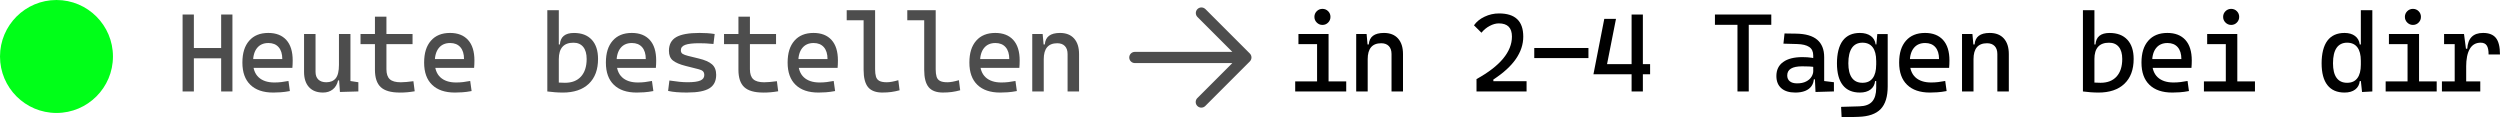 <svg viewBox="0 0 1172.58 55.05" xmlns="http://www.w3.org/2000/svg" data-sanitized-data-name="Layer 1" data-name="Layer 1" id="Layer_1">
  <defs>
    <style>
      .cls-1, .cls-2 {
        fill: #4d4d4d;
      }

      .cls-2 {
        fill-rule: evenodd;
      }

      .cls-3 {
        fill: #00ff18;
      }
    </style>
  </defs>
  <circle r="26.49" cy="26.49" cx="26.49" class="cls-3"></circle>
  <path d="M85.64,42.9V6.81h5.29v36.09h-5.29ZM86.7,27.35v-4.83h21.37v4.83h-21.37ZM103.73,42.9V6.81h5.29v36.09h-5.29Z" class="cls-1"></path>
  <path d="M128.08,43.41c-4.59,0-8.14-1.21-10.64-3.62-2.5-2.41-3.75-5.88-3.75-10.41s1.06-7.83,3.18-10.27c2.12-2.44,5.11-3.66,8.97-3.66,3.64,0,6.46,1.1,8.45,3.3,1.99,2.2,2.99,5.4,2.99,9.61,0,1.24-.05,2.39-.15,3.46h-18.91v-4.12h14.18c0-2.42-.58-4.28-1.73-5.58s-2.74-1.94-4.78-1.94c-2.29,0-4.06.78-5.32,2.34-1.26,1.56-1.89,3.76-1.89,6.61,0,3.12.87,5.49,2.61,7.12,1.74,1.62,4.21,2.44,7.41,2.44,1.12,0,2.22-.06,3.3-.19,1.08-.13,2.19-.3,3.3-.52l.66,4.73c-1.59.3-3.05.5-4.37.58-1.32.08-2.49.13-3.51.13Z" class="cls-1"></path>
  <path d="M151.51,43.41c-2.83,0-5.02-.84-6.57-2.53-1.55-1.69-2.33-4.06-2.33-7.13V15.96h5.39v17.79c0,1.54.44,2.73,1.32,3.57.88.84,2.12,1.26,3.71,1.26,1.97,0,3.45-.62,4.45-1.87,1-1.25,1.5-3.33,1.5-6.26l1.37,7.27h-1.78c-.42,1.83-1.25,3.24-2.49,4.22s-2.76,1.47-4.57,1.47ZM158.98,35.28V15.96h5.39v17.79l-5.39,1.53ZM159.44,43.15l-.46-6.46v-4.73h5.39v6.05l3.71.56v4.32l-8.64.25Z" class="cls-1"></path>
  <path d="M169.1,20.69v-4.73h24.4v4.73h-24.4ZM175.86,30.19V7.83h5.39v22.36h-5.39ZM187.45,43.41c-4.08,0-7.04-.85-8.86-2.54-1.82-1.69-2.73-4.41-2.73-8.13v-4.57h5.39v4.32c0,2.13.52,3.69,1.56,4.65,1.04.97,2.76,1.45,5.15,1.45.85,0,1.74-.05,2.69-.14.95-.09,2.03-.22,3.25-.37l.61,4.73c-1.19.2-2.34.36-3.47.46-1.13.1-2.32.15-3.6.15Z" class="cls-1"></path>
  <path d="M213.32,43.41c-4.59,0-8.14-1.21-10.64-3.62-2.5-2.41-3.75-5.88-3.75-10.41s1.06-7.83,3.18-10.27c2.12-2.44,5.11-3.66,8.97-3.66,3.64,0,6.46,1.1,8.45,3.3,1.99,2.2,2.99,5.4,2.99,9.61,0,1.24-.05,2.39-.15,3.46h-18.91v-4.12h14.18c0-2.42-.58-4.28-1.73-5.58s-2.74-1.94-4.78-1.94c-2.29,0-4.06.78-5.32,2.34-1.26,1.56-1.89,3.76-1.89,6.61,0,3.12.87,5.49,2.61,7.12,1.74,1.62,4.21,2.44,7.41,2.44,1.12,0,2.22-.06,3.3-.19,1.08-.13,2.19-.3,3.3-.52l.66,4.73c-1.59.3-3.05.5-4.37.58-1.32.08-2.49.13-3.51.13Z" class="cls-1"></path>
  <path d="M256.71,42.9V4.78h5.39v37.66l-5.39.46ZM263.93,43.41c-1.22,0-2.42-.05-3.61-.14-1.19-.1-2.39-.22-3.61-.37l2.08-4.93c.9.42,1.89.67,2.97.75,1.08.08,2.16.11,3.23.11,3.24,0,5.74-.97,7.51-2.92s2.66-4.7,2.66-8.26c0-2.44-.54-4.32-1.61-5.64-1.08-1.32-2.6-1.98-4.59-1.98-4.57,0-6.86,2.57-6.86,7.73l-1.58-6.91h2.08c.25-3.59,2.46-5.39,6.61-5.39,3.59,0,6.37,1.06,8.34,3.18,1.97,2.12,2.95,5.13,2.95,9.02,0,5-1.44,8.87-4.33,11.63-2.89,2.75-6.97,4.13-12.24,4.13Z" class="cls-1"></path>
  <path d="M298.57,43.41c-4.59,0-8.14-1.21-10.64-3.62-2.5-2.41-3.75-5.88-3.75-10.41s1.06-7.83,3.18-10.27c2.12-2.44,5.11-3.66,8.97-3.66,3.64,0,6.46,1.1,8.45,3.3,1.99,2.2,2.99,5.4,2.99,9.61,0,1.24-.05,2.39-.15,3.46h-18.91v-4.12h14.18c0-2.42-.58-4.28-1.73-5.58s-2.74-1.94-4.78-1.94c-2.29,0-4.06.78-5.32,2.34-1.26,1.56-1.89,3.76-1.89,6.61,0,3.12.87,5.49,2.61,7.12,1.74,1.62,4.21,2.44,7.41,2.44,1.12,0,2.22-.06,3.3-.19,1.08-.13,2.19-.3,3.3-.52l.66,4.73c-1.59.3-3.05.5-4.37.58-1.32.08-2.49.13-3.51.13Z" class="cls-1"></path>
  <path d="M322.56,43.41c-2.03,0-3.77-.06-5.22-.18-1.45-.12-2.77-.31-3.98-.59l.61-4.88c1.78.27,3.35.47,4.71.61,1.36.14,2.66.2,3.88.2,2.73,0,4.71-.27,5.93-.8,1.23-.53,1.84-1.39,1.84-2.55,0-.81-.22-1.42-.65-1.82-.43-.4-1.1-.71-2-.93l-6.2-1.57c-2.66-.68-4.61-1.52-5.86-2.52s-1.87-2.52-1.87-4.55c0-2.95,1.13-5.08,3.39-6.4s5.91-1.98,10.94-1.98c1.3,0,2.52.04,3.65.11,1.13.07,2.28.21,3.47.39l-.56,4.68c-1.37-.14-2.58-.23-3.63-.28-1.05-.05-2.07-.07-3.08-.07-3.02,0-5.2.26-6.56.77s-2.03,1.36-2.03,2.53c0,.78.28,1.34.84,1.69.56.35,1.41.66,2.57.95l4.98,1.22c2.83.68,4.9,1.58,6.21,2.72,1.31,1.13,1.97,2.79,1.97,4.95,0,2.9-1.06,5-3.18,6.31-2.12,1.31-5.51,1.97-10.19,1.97Z" class="cls-1"></path>
  <path d="M339.59,20.69v-4.73h24.4v4.73h-24.4ZM346.35,30.19V7.83h5.39v22.36h-5.39ZM357.94,43.41c-4.08,0-7.04-.85-8.86-2.54-1.82-1.69-2.73-4.41-2.73-8.13v-4.57h5.39v4.32c0,2.13.52,3.69,1.56,4.65,1.04.97,2.76,1.45,5.15,1.45.85,0,1.74-.05,2.69-.14.95-.09,2.03-.22,3.25-.37l.61,4.73c-1.19.2-2.34.36-3.47.46-1.13.1-2.32.15-3.6.15Z" class="cls-1"></path>
  <path d="M383.81,43.41c-4.59,0-8.14-1.21-10.64-3.62-2.5-2.41-3.75-5.88-3.75-10.41s1.06-7.83,3.18-10.27c2.12-2.44,5.11-3.66,8.97-3.66,3.64,0,6.46,1.1,8.45,3.3,1.99,2.2,2.99,5.4,2.99,9.61,0,1.24-.05,2.39-.15,3.46h-18.91v-4.12h14.18c0-2.42-.58-4.28-1.73-5.58s-2.74-1.94-4.78-1.94c-2.29,0-4.06.78-5.32,2.34-1.26,1.56-1.89,3.76-1.89,6.61,0,3.12.87,5.49,2.61,7.12,1.74,1.62,4.21,2.44,7.41,2.44,1.12,0,2.22-.06,3.3-.19,1.08-.13,2.19-.3,3.3-.52l.66,4.73c-1.59.3-3.05.5-4.37.58-1.32.08-2.49.13-3.51.13Z" class="cls-1"></path>
  <path d="M397.13,9.5v-4.73h8.39v4.73h-8.39ZM413.9,43.41c-3.12,0-5.37-.85-6.76-2.54s-2.08-4.41-2.08-8.13V4.78h5.39v27.7c0,1.43.14,2.58.41,3.48.27.9.8,1.56,1.59,1.98.79.43,1.95.64,3.49.64,1.41,0,3.2-.32,5.39-.97l.61,4.73c-1.37.37-2.69.64-3.95.81-1.26.17-2.62.25-4.08.25Z" class="cls-1"></path>
  <path d="M425.55,9.5v-4.73h8.39v4.73h-8.39ZM442.32,43.41c-3.12,0-5.37-.85-6.76-2.54s-2.08-4.41-2.08-8.13V4.78h5.39v27.7c0,1.43.14,2.58.41,3.48.27.9.8,1.56,1.59,1.98.79.43,1.95.64,3.49.64,1.41,0,3.2-.32,5.39-.97l.61,4.73c-1.37.37-2.69.64-3.95.81-1.26.17-2.62.25-4.08.25Z" class="cls-1"></path>
  <path d="M469.06,43.41c-4.59,0-8.14-1.21-10.64-3.62-2.5-2.41-3.75-5.88-3.75-10.41s1.06-7.83,3.18-10.27c2.12-2.44,5.11-3.66,8.97-3.66,3.64,0,6.46,1.1,8.45,3.3,1.99,2.2,2.99,5.4,2.99,9.61,0,1.24-.05,2.39-.15,3.46h-18.91v-4.12h14.18c0-2.42-.58-4.28-1.73-5.58s-2.74-1.94-4.78-1.94c-2.29,0-4.06.78-5.32,2.34-1.26,1.56-1.89,3.76-1.89,6.61,0,3.12.87,5.49,2.61,7.12,1.74,1.62,4.21,2.44,7.41,2.44,1.12,0,2.22-.06,3.3-.19,1.08-.13,2.19-.3,3.3-.52l.66,4.73c-1.59.3-3.05.5-4.37.58-1.32.08-2.49.13-3.51.13Z" class="cls-1"></path>
  <path d="M484.16,42.9V15.96h4.88l.51,5.69v21.25h-5.39ZM500.73,42.9v-17.54c0-1.62-.42-2.88-1.27-3.76-.85-.88-2.03-1.32-3.56-1.32-4.24,0-6.35,2.49-6.35,7.47l-1.58-6.91h2.08c.15-1.81.81-3.17,1.98-4.05s2.88-1.34,5.13-1.34c2.85,0,5.05.86,6.61,2.59,1.56,1.73,2.34,4.17,2.34,7.32v17.54h-5.39Z" class="cls-1"></path>
  <g>
    <path d="M607.49,42.9v-4.73h10.78v4.73h-10.78ZM609.01,20.69v-4.73h14.13v4.73h-14.13ZM620.27,11.69c-1.03,0-1.92-.37-2.66-1.11-.74-.74-1.11-1.62-1.11-2.66s.37-1.94,1.11-2.67c.74-.73,1.62-1.09,2.66-1.09s1.94.36,2.67,1.09c.73.73,1.09,1.62,1.09,2.67s-.36,1.92-1.09,2.66c-.73.74-1.62,1.11-2.67,1.11ZM617.75,42.9v-25.41h5.39v25.41h-5.39ZM622.63,42.9v-4.73h8.79v4.73h-8.79Z"></path>
    <path d="M636.1,42.9V15.96h4.88l.51,5.69v21.25h-5.39ZM652.67,42.9v-17.54c0-1.62-.42-2.88-1.27-3.76-.85-.88-2.03-1.32-3.56-1.32-4.24,0-6.35,2.49-6.35,7.47l-1.58-6.91h2.08c.15-1.81.81-3.17,1.98-4.05s2.88-1.34,5.13-1.34c2.85,0,5.05.86,6.61,2.59,1.56,1.73,2.34,4.17,2.34,7.32v17.54h-5.39Z"></path>
    <path d="M692.53,42.9v-5.8c5.57-3.08,9.74-6.29,12.49-9.62,2.75-3.33,4.13-6.76,4.13-10.31,0-2.07-.51-3.62-1.53-4.65-1.02-1.03-2.56-1.55-4.63-1.55-1.37,0-2.8.4-4.3,1.2s-2.77,1.85-3.84,3.18l-3.51-3.48c1.17-1.68,2.83-3.03,4.98-4.04,2.15-1.02,4.4-1.53,6.76-1.53,3.81,0,6.66.9,8.55,2.71,1.89,1.8,2.83,4.53,2.83,8.17s-1.16,7.14-3.47,10.48c-2.31,3.35-5.83,6.56-10.56,9.64v5.59h-7.93ZM694.05,42.9v-4.83h21.96v4.83h-21.96Z"></path>
    <path d="M719.62,27.24v-4.73h25.41v4.73h-25.41Z"></path>
    <path d="M747.38,34.82l5.08-25.97h5.49l-5.13,25.97h-5.44ZM747.38,34.82l3.56-4.73h14.84v4.73h-18.4ZM765.27,42.9V6.81h5.29v36.09h-5.29ZM770.04,34.82v-4.73h3.91v4.73h-3.91Z"></path>
    <path d="M804.36,11.64v-4.83h26.43v4.83h-26.43ZM814.93,42.9V6.81h5.29v36.09h-5.29Z"></path>
    <path d="M842.02,43.41c-2.81,0-4.99-.68-6.53-2.03-1.54-1.35-2.31-3.27-2.31-5.74,0-2.85,1.06-5.03,3.19-6.56s5.13-2.29,9.01-2.29c1.61,0,3.05.1,4.31.29,1.26.2,2.38.49,3.37.88l-1.12,3.66c-1.14-.25-2.25-.4-3.33-.44s-2.19-.07-3.33-.07c-4.67,0-7.01,1.42-7.01,4.27,0,1.19.4,2.1,1.21,2.75.8.65,1.94.97,3.42.97,1.68,0,3.08-.29,4.21-.87,1.13-.57,1.97-1.31,2.53-2.21.56-.9.84-1.82.84-2.77v-2.95l1.58,6.91h-2.13l.86-.81c0,1.56-.36,2.86-1.08,3.9-.72,1.04-1.73,1.82-3.04,2.34s-2.85.77-4.63.77ZM851.53,43.15l-.36-7.98-.71-2.24v-6.96c0-1.79-.63-3.11-1.89-3.95s-3.14-1.29-5.63-1.36l-6.45-.18.51-4.78,5.44.08c4.45.07,7.76,1.03,9.92,2.88,2.16,1.86,3.24,4.56,3.24,8.12v11.23l4.57.56v4.32l-8.64.25Z"></path>
    <path d="M872.34,43.41c-3.52,0-6.2-1.16-8.02-3.48-1.82-2.32-2.73-5.73-2.73-10.24s.91-8.22,2.73-10.63c1.82-2.4,4.49-3.61,8.02-3.61,2.1,0,3.81.48,5.11,1.42,1.3.95,2.07,2.27,2.29,3.97h2.08l-1.83,7.67c0-2.78-.55-4.89-1.64-6.33-1.09-1.44-2.7-2.16-4.81-2.16s-3.81.81-4.93,2.44c-1.12,1.63-1.68,4.03-1.68,7.22,0,3.02.56,5.29,1.68,6.84,1.12,1.54,2.76,2.31,4.93,2.31s3.72-.72,4.81-2.16c1.09-1.44,1.64-3.55,1.64-6.33l1.83,7.68h-2.34c-.17,1.69-.89,3.02-2.15,3.97-1.26.95-2.93,1.42-4.99,1.42ZM863.78,55.05l-.25-4.93,8.64-.25c2.73-.09,4.71-.84,5.95-2.26,1.24-1.42,1.86-3.52,1.88-6.28v-19.67l.51-5.69h4.88v24.55c0,4.79-1.09,8.34-3.28,10.62-2.19,2.29-5.67,3.51-10.45,3.66l-7.88.25Z"></path>
    <path d="M905.15,43.41c-4.59,0-8.14-1.21-10.64-3.62-2.5-2.41-3.75-5.88-3.75-10.41s1.06-7.83,3.18-10.27c2.12-2.44,5.11-3.66,8.97-3.66,3.64,0,6.46,1.1,8.45,3.3,1.99,2.2,2.99,5.4,2.99,9.61,0,1.24-.05,2.39-.15,3.46h-18.91v-4.12h14.18c0-2.42-.58-4.28-1.73-5.58s-2.74-1.94-4.78-1.94c-2.29,0-4.06.78-5.32,2.34-1.26,1.56-1.89,3.76-1.89,6.61,0,3.12.87,5.49,2.61,7.12,1.74,1.62,4.21,2.44,7.41,2.44,1.12,0,2.22-.06,3.3-.19s2.19-.3,3.3-.52l.66,4.73c-1.59.3-3.05.5-4.37.58-1.32.08-2.49.13-3.51.13Z"></path>
    <path d="M920.25,42.9V15.96h4.88l.51,5.69v21.25h-5.39ZM936.82,42.9v-17.54c0-1.62-.42-2.88-1.27-3.76-.85-.88-2.03-1.32-3.56-1.32-4.24,0-6.35,2.49-6.35,7.47l-1.58-6.91h2.08c.15-1.81.81-3.17,1.98-4.05,1.17-.89,2.88-1.34,5.13-1.34,2.85,0,5.05.86,6.61,2.59,1.56,1.73,2.34,4.17,2.34,7.32v17.54h-5.39Z"></path>
    <path d="M976.96,42.9V4.78h5.39v37.66l-5.39.46ZM984.17,43.41c-1.22,0-2.42-.05-3.61-.14-1.19-.1-2.39-.22-3.61-.37l2.08-4.93c.9.42,1.89.67,2.97.75s2.16.11,3.23.11c3.24,0,5.74-.97,7.51-2.92s2.66-4.7,2.66-8.26c0-2.44-.54-4.32-1.61-5.64-1.08-1.32-2.61-1.98-4.59-1.98-4.58,0-6.86,2.57-6.86,7.73l-1.57-6.91h2.08c.25-3.59,2.46-5.39,6.61-5.39,3.59,0,6.37,1.06,8.34,3.18,1.97,2.12,2.95,5.13,2.95,9.02,0,5-1.44,8.87-4.33,11.63s-6.97,4.13-12.24,4.13Z"></path>
    <path d="M1018.81,43.41c-4.59,0-8.14-1.21-10.64-3.62-2.5-2.41-3.75-5.88-3.75-10.41s1.06-7.83,3.18-10.27c2.12-2.44,5.11-3.66,8.97-3.66,3.64,0,6.46,1.1,8.45,3.3,1.99,2.2,2.99,5.4,2.99,9.61,0,1.24-.05,2.39-.15,3.46h-18.91v-4.12h14.18c0-2.42-.58-4.28-1.73-5.58s-2.74-1.94-4.78-1.94c-2.29,0-4.06.78-5.32,2.34-1.26,1.56-1.89,3.76-1.89,6.61,0,3.12.87,5.49,2.61,7.12,1.74,1.62,4.21,2.44,7.41,2.44,1.12,0,2.22-.06,3.3-.19s2.19-.3,3.3-.52l.66,4.73c-1.59.3-3.05.5-4.37.58-1.32.08-2.49.13-3.51.13Z"></path>
    <path d="M1033.71,42.9v-4.73h10.78v4.73h-10.78ZM1035.23,20.69v-4.73h14.13v4.73h-14.13ZM1046.49,11.69c-1.03,0-1.92-.37-2.66-1.11-.74-.74-1.11-1.62-1.11-2.66s.37-1.94,1.11-2.67c.74-.73,1.62-1.09,2.66-1.09s1.94.36,2.67,1.09,1.09,1.62,1.09,2.67-.37,1.92-1.09,2.66-1.62,1.11-2.67,1.11ZM1043.98,42.9v-25.41h5.39v25.41h-5.39ZM1048.86,42.9v-4.73h8.79v4.73h-8.79Z"></path>
    <path d="M1099.66,43.41c-3.52,0-6.2-1.16-8.02-3.48-1.82-2.32-2.73-5.73-2.73-10.24s.91-8.22,2.73-10.63c1.82-2.4,4.49-3.61,8.02-3.61,2.02,0,3.66.48,4.92,1.42,1.26.95,2,2.27,2.22,3.97h2.08l-1.57,7.67c0-2.78-.55-4.89-1.64-6.33-1.09-1.44-2.7-2.16-4.81-2.16s-3.81.81-4.93,2.44c-1.12,1.63-1.68,4.03-1.68,7.22,0,3.02.56,5.29,1.68,6.84,1.12,1.54,2.76,2.31,4.93,2.31s3.72-.72,4.81-2.16c1.09-1.44,1.64-3.55,1.64-6.33l1.83,7.68h-2.34c-.17,1.69-.89,3.02-2.15,3.97-1.26.95-2.93,1.42-4.99,1.42ZM1107.87,43.15l-.56-5.29V4.78h5.39v38.12l-4.83.25Z"></path>
    <path d="M1118.95,42.9v-4.73h10.78v4.73h-10.78ZM1120.48,20.69v-4.73h14.13v4.73h-14.13ZM1131.74,11.69c-1.03,0-1.92-.37-2.66-1.11-.74-.74-1.11-1.62-1.11-2.66s.37-1.94,1.11-2.67c.74-.73,1.62-1.09,2.66-1.09s1.94.36,2.67,1.09,1.09,1.62,1.09,2.67-.37,1.92-1.09,2.66-1.62,1.11-2.67,1.11ZM1129.22,42.9v-25.41h5.39v25.41h-5.39ZM1134.1,42.9v-4.73h8.79v4.73h-8.79Z"></path>
    <path d="M1145.34,42.9v-4.73h17.99v4.73h-17.99ZM1146.35,20.69v-4.73h9l.51,4.73h-9.5ZM1151.33,42.9V15.96h4.37l1.02,7.73v19.21h-5.39ZM1156.72,31.31l-1.58-8.44h2.08c.3-4.95,2.78-7.42,7.42-7.42,2.78,0,4.8.8,6.05,2.39,1.25,1.59,1.88,4.17,1.88,7.72h-5.34c0-1.96-.29-3.38-.88-4.24-.58-.87-1.53-1.3-2.83-1.3-2.29,0-3.99.98-5.12,2.94s-1.69,4.74-1.69,8.35Z"></path>
  </g>
  <path d="M565.34,4.24c-1.04-1.01-2.71-.99-3.72.05-.99,1.02-.99,2.64,0,3.66l16.38,16.38h-45.72c-1.45,0-2.63,1.18-2.63,2.63s1.18,2.63,2.63,2.63h45.72s-16.38,16.38-16.38,16.38c-1.04,1.01-1.07,2.68-.05,3.72,1.01,1.04,2.68,1.07,3.72.05.02-.02.04-.04.05-.05l20.87-20.87c1.03-1.03,1.03-2.69,0-3.72l-20.87-20.87Z" class="cls-2"></path>
</svg>